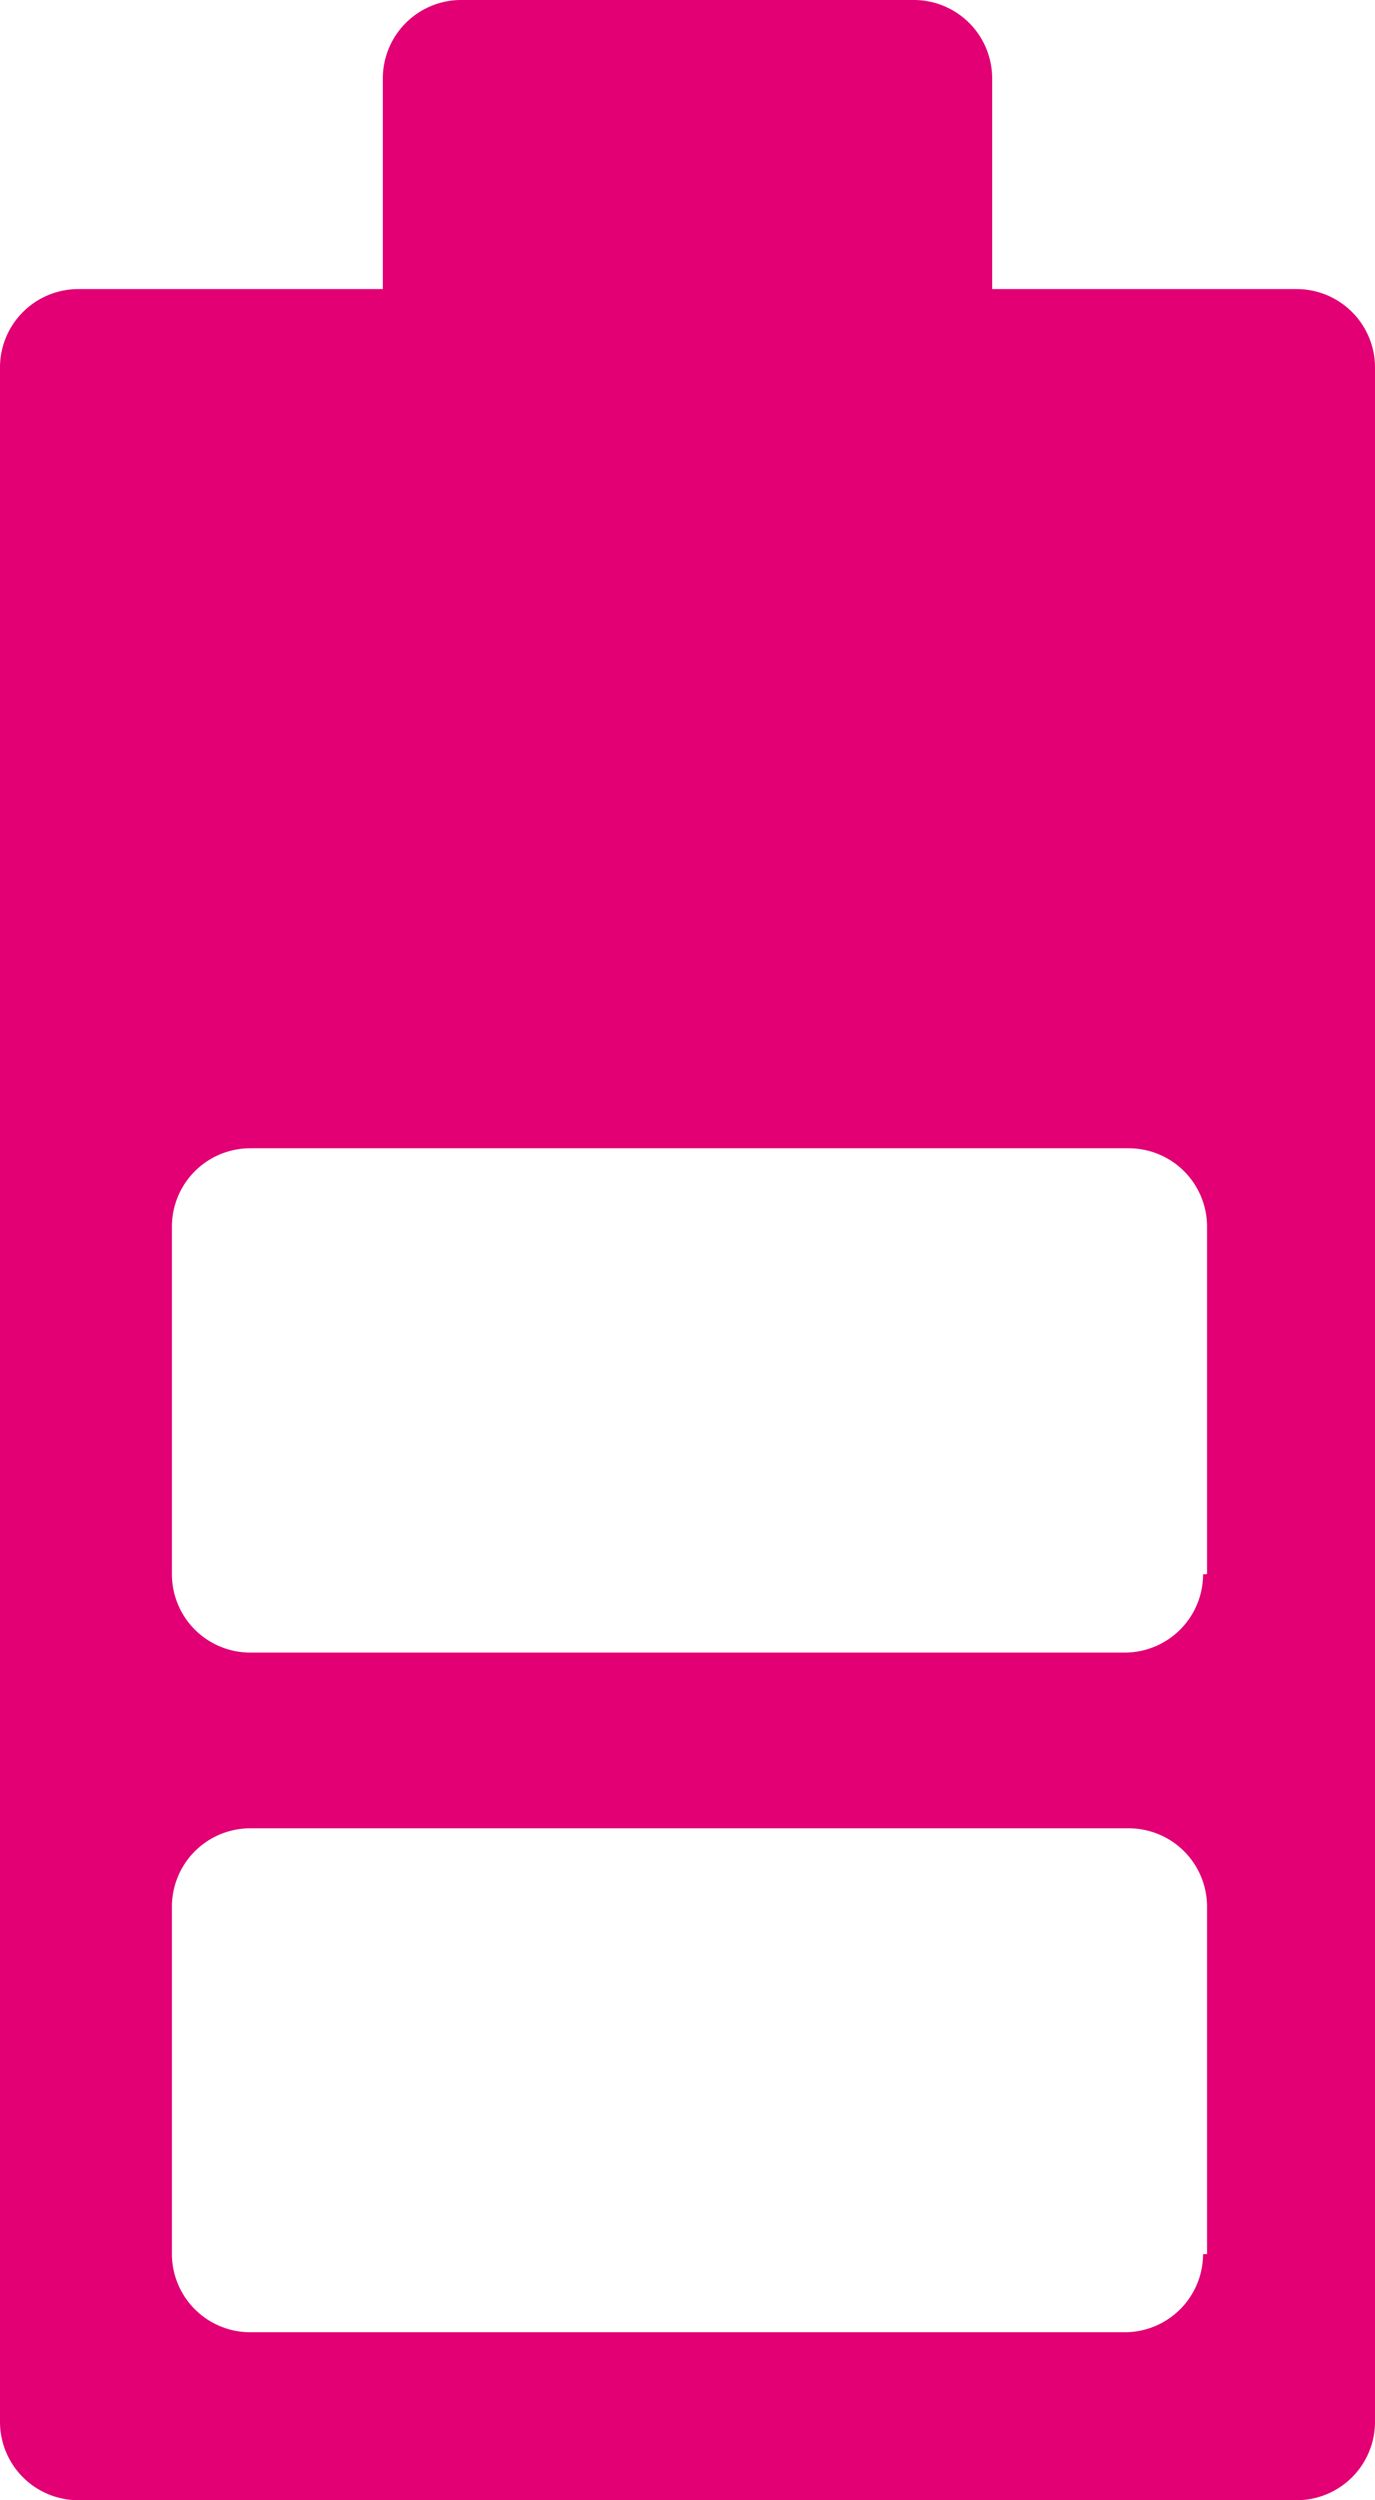 <svg xmlns="http://www.w3.org/2000/svg" width="17.724" height="32.225" viewBox="0 0 17.724 32.225"><defs><style>.a{fill:#e20074;}</style></defs><path class="a" d="M31.117,3.726H27.189V1.007A1.01,1.01,0,0,0,26.182,0H20.342a1.01,1.01,0,0,0-1.007,1.007V3.726H15.407A1.01,1.01,0,0,0,14.4,4.733V31.218a1.01,1.01,0,0,0,1.007,1.007h15.71a1.01,1.01,0,0,0,1.007-1.007V4.733A1.01,1.01,0,0,0,31.117,3.726ZM29.908,29.053A1.01,1.01,0,0,1,28.9,30.06H17.623a1.01,1.01,0,0,1-1.007-1.007V24.572a1.01,1.01,0,0,1,1.007-1.007H28.952a1.01,1.01,0,0,1,1.007,1.007v4.481Zm0-8.761A1.01,1.01,0,0,1,28.9,21.3H17.623a1.01,1.01,0,0,1-1.007-1.007V15.811A1.01,1.01,0,0,1,17.623,14.8H28.952a1.01,1.01,0,0,1,1.007,1.007v4.481Z" transform="translate(-14.4)"/></svg>